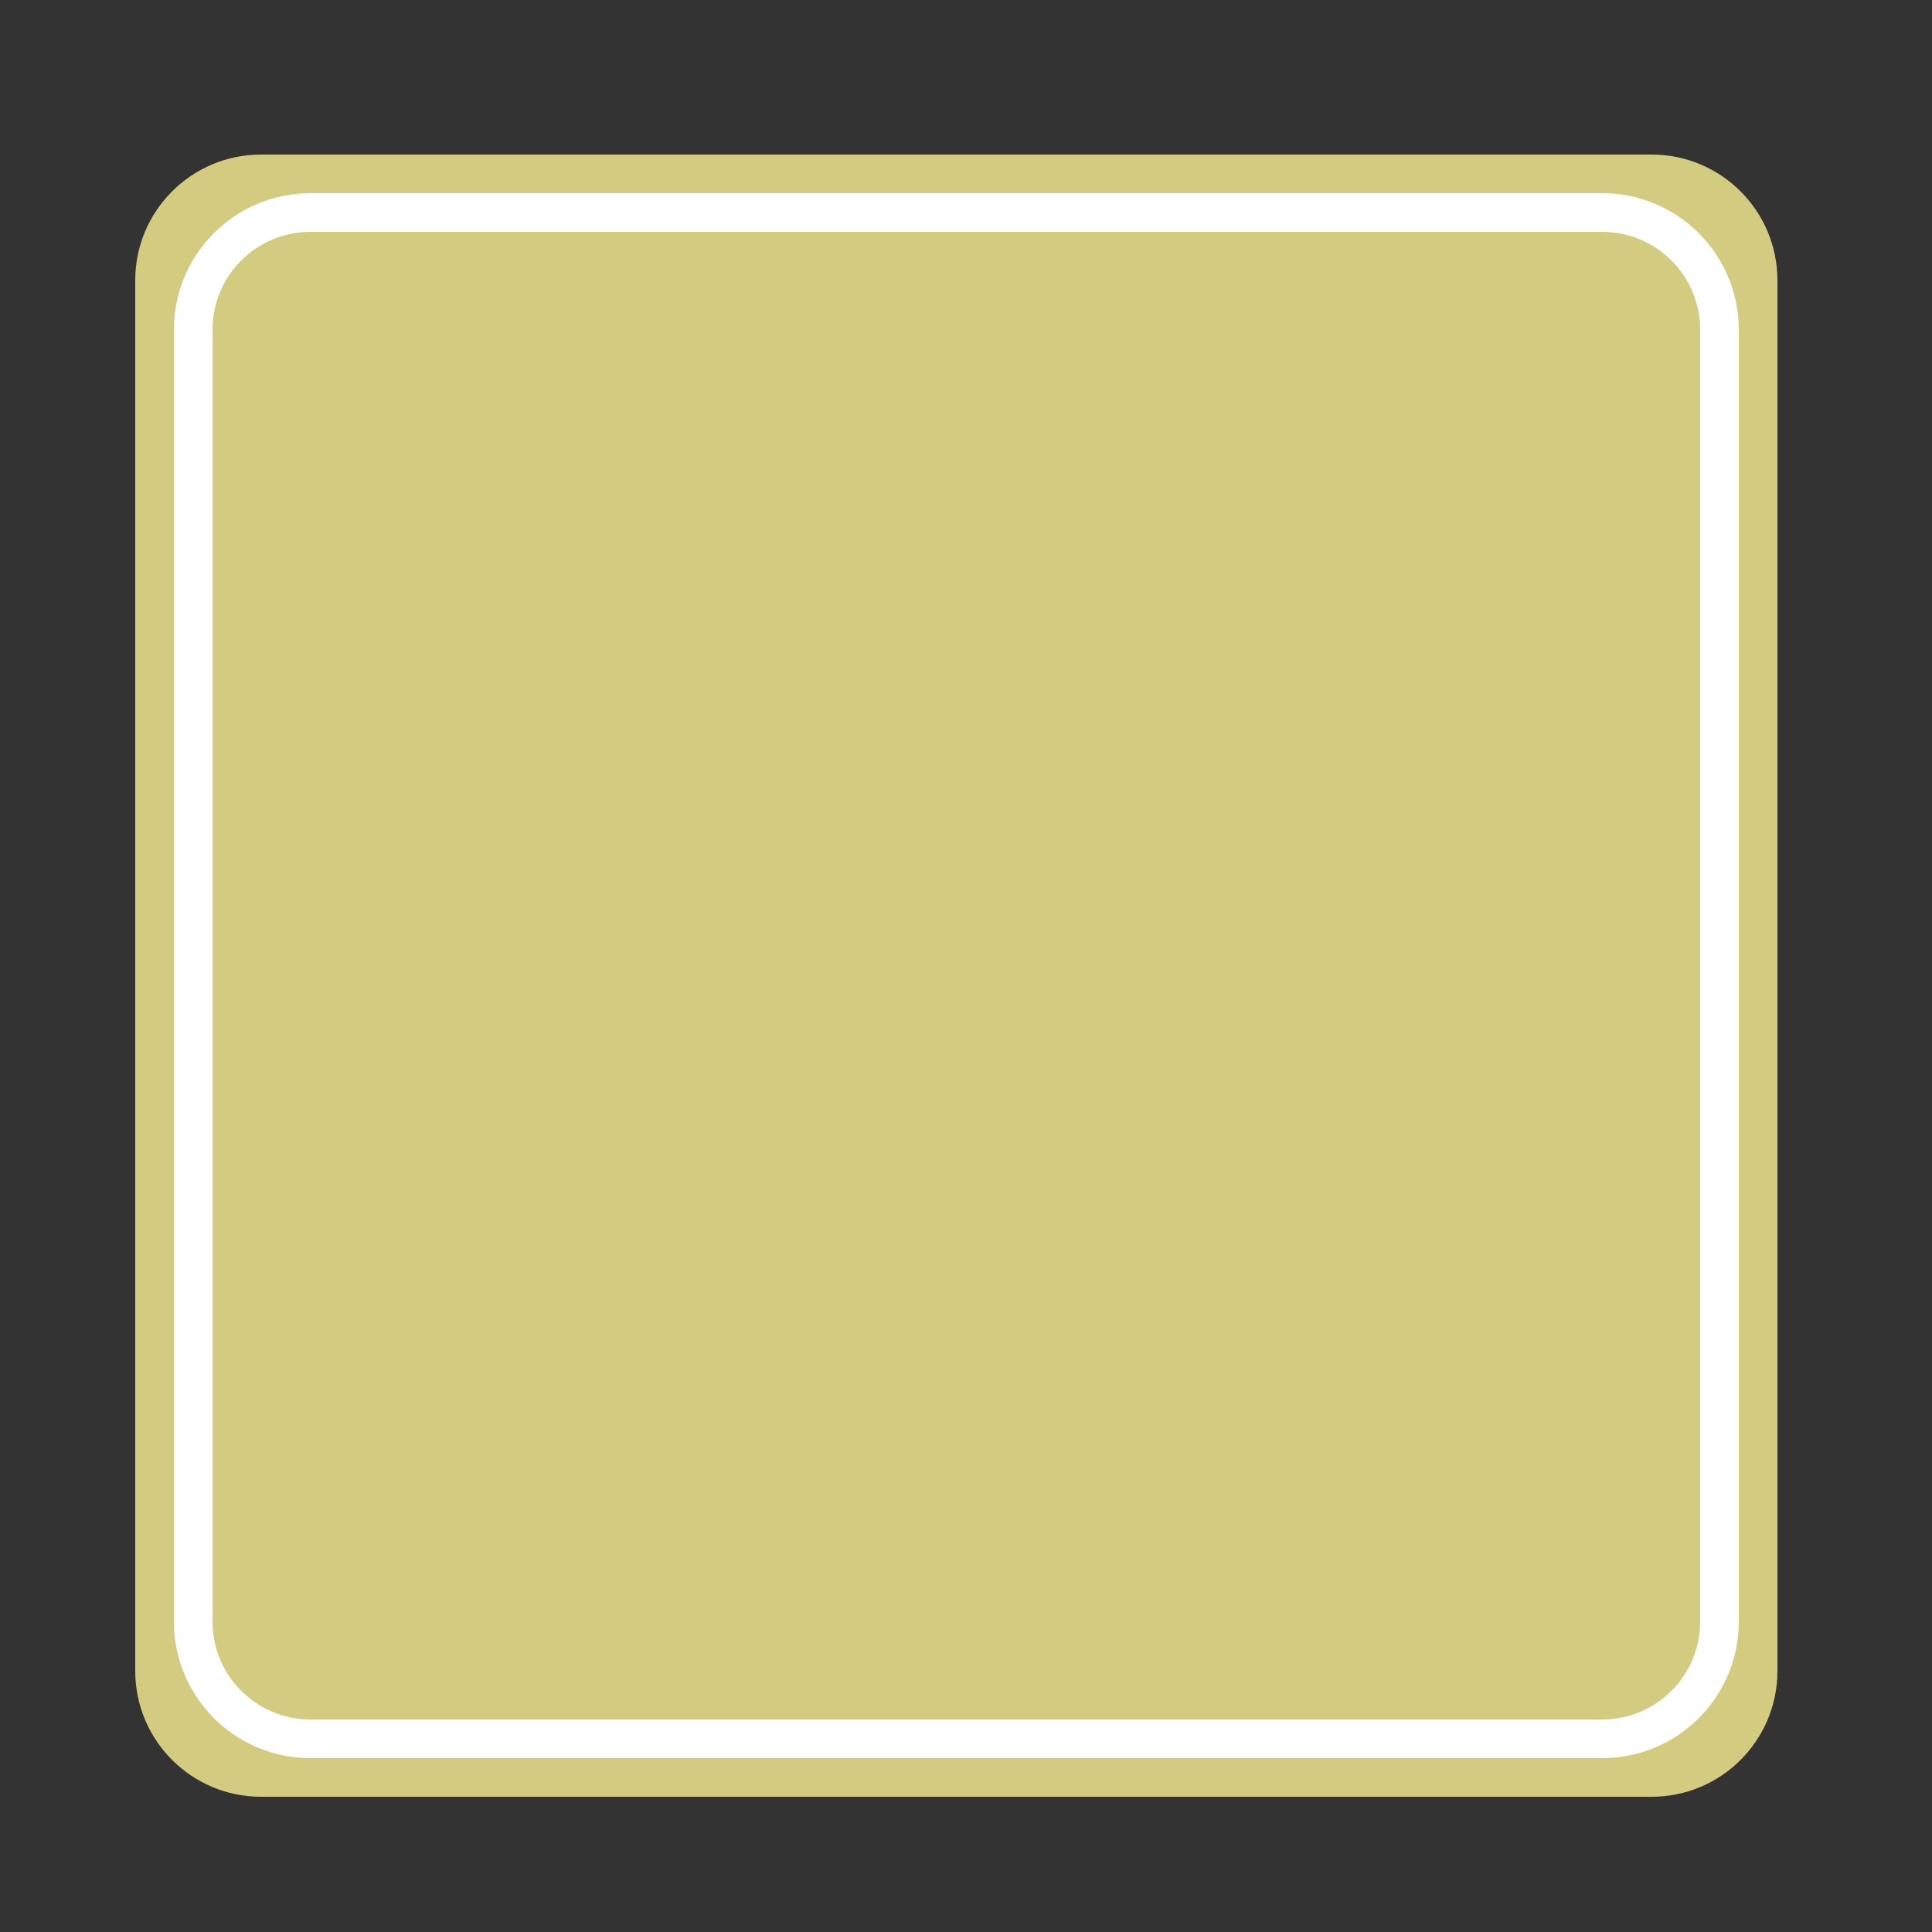 <?xml version="1.0" encoding="utf-8"?>
<!-- Generator: Adobe Illustrator 16.0.0, SVG Export Plug-In . SVG Version: 6.00 Build 0)  -->
<!DOCTYPE svg PUBLIC "-//W3C//DTD SVG 1.1//EN" "http://www.w3.org/Graphics/SVG/1.1/DTD/svg11.dtd">
<svg version="1.1" id="Layer_1" xmlns="http://www.w3.org/2000/svg" xmlns:xlink="http://www.w3.org/1999/xlink" x="0px" y="0px"
	 width="100px" height="100px" viewBox="0 0 100 100" enable-background="new 0 0 100 100" xml:space="preserve">
<rect x="0" y="0" width="100" height="100" fill="#333333" stroke="none"/>
<path fill="#D3CB7F" d="M92,86.489C92,90.085,89.085,93,85.489,93H13.511C9.915,93,7,90.085,7,86.489V14.511
	C7,10.915,9.915,8,13.511,8h71.979C89.085,8,92,10.915,92,14.511V86.489z"/>
<path fill="#D3CB7F" stroke="#FFFFFF" stroke-width="2" stroke-miterlimit="10" d="M89,83.933C89,87.283,86.283,90,82.933,90H16.067
	C12.716,90,10,87.283,10,83.933V17.067C10,13.716,12.716,11,16.067,11h66.865C86.283,11,89,13.716,89,17.067V83.933z"/>
</svg>
